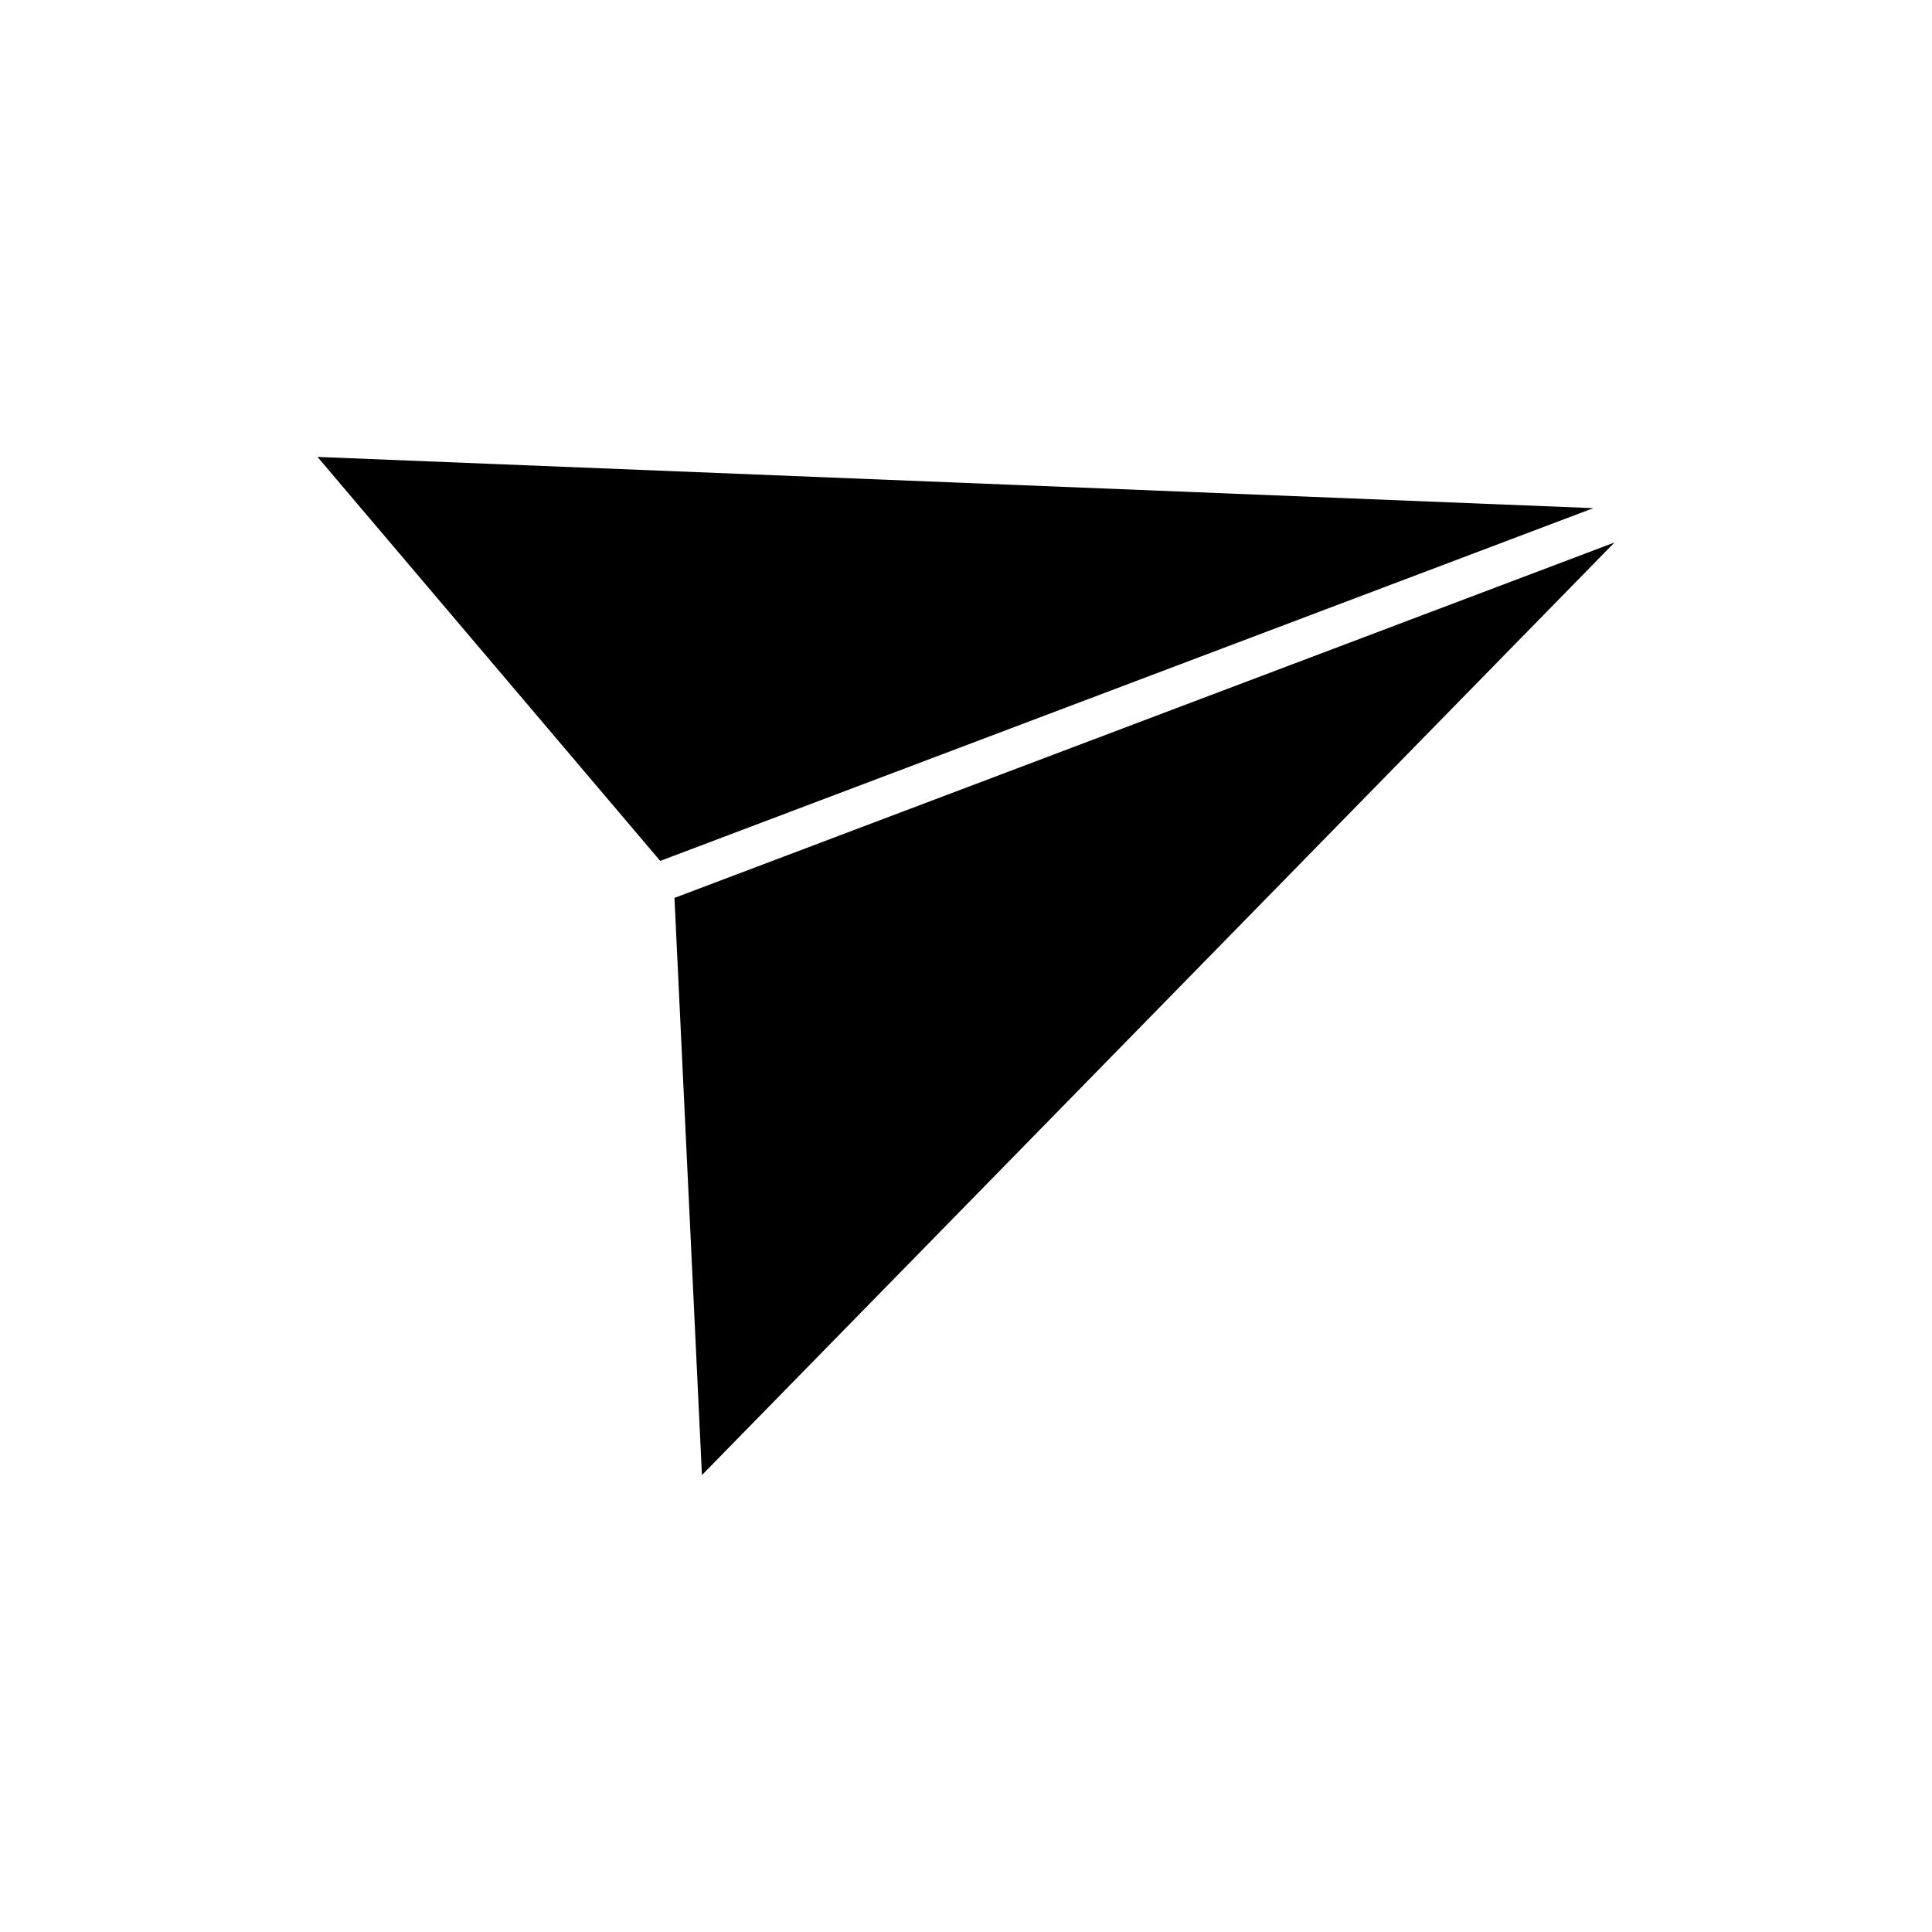 <?xml version="1.0" encoding="UTF-8"?>
<!-- Uploaded to: ICON Repo, www.svgrepo.com, Generator: ICON Repo Mixer Tools -->
<svg fill="#000000" width="800px" height="800px" version="1.1" viewBox="144 144 512 512" xmlns="http://www.w3.org/2000/svg">
 <g>
  <path d="m228.14 265.09 90.824 107.06 247.29-93.484z"/>
  <path d="m330.02 534.91 241.83-247.14-249.11 94.184z"/>
 </g>
</svg>